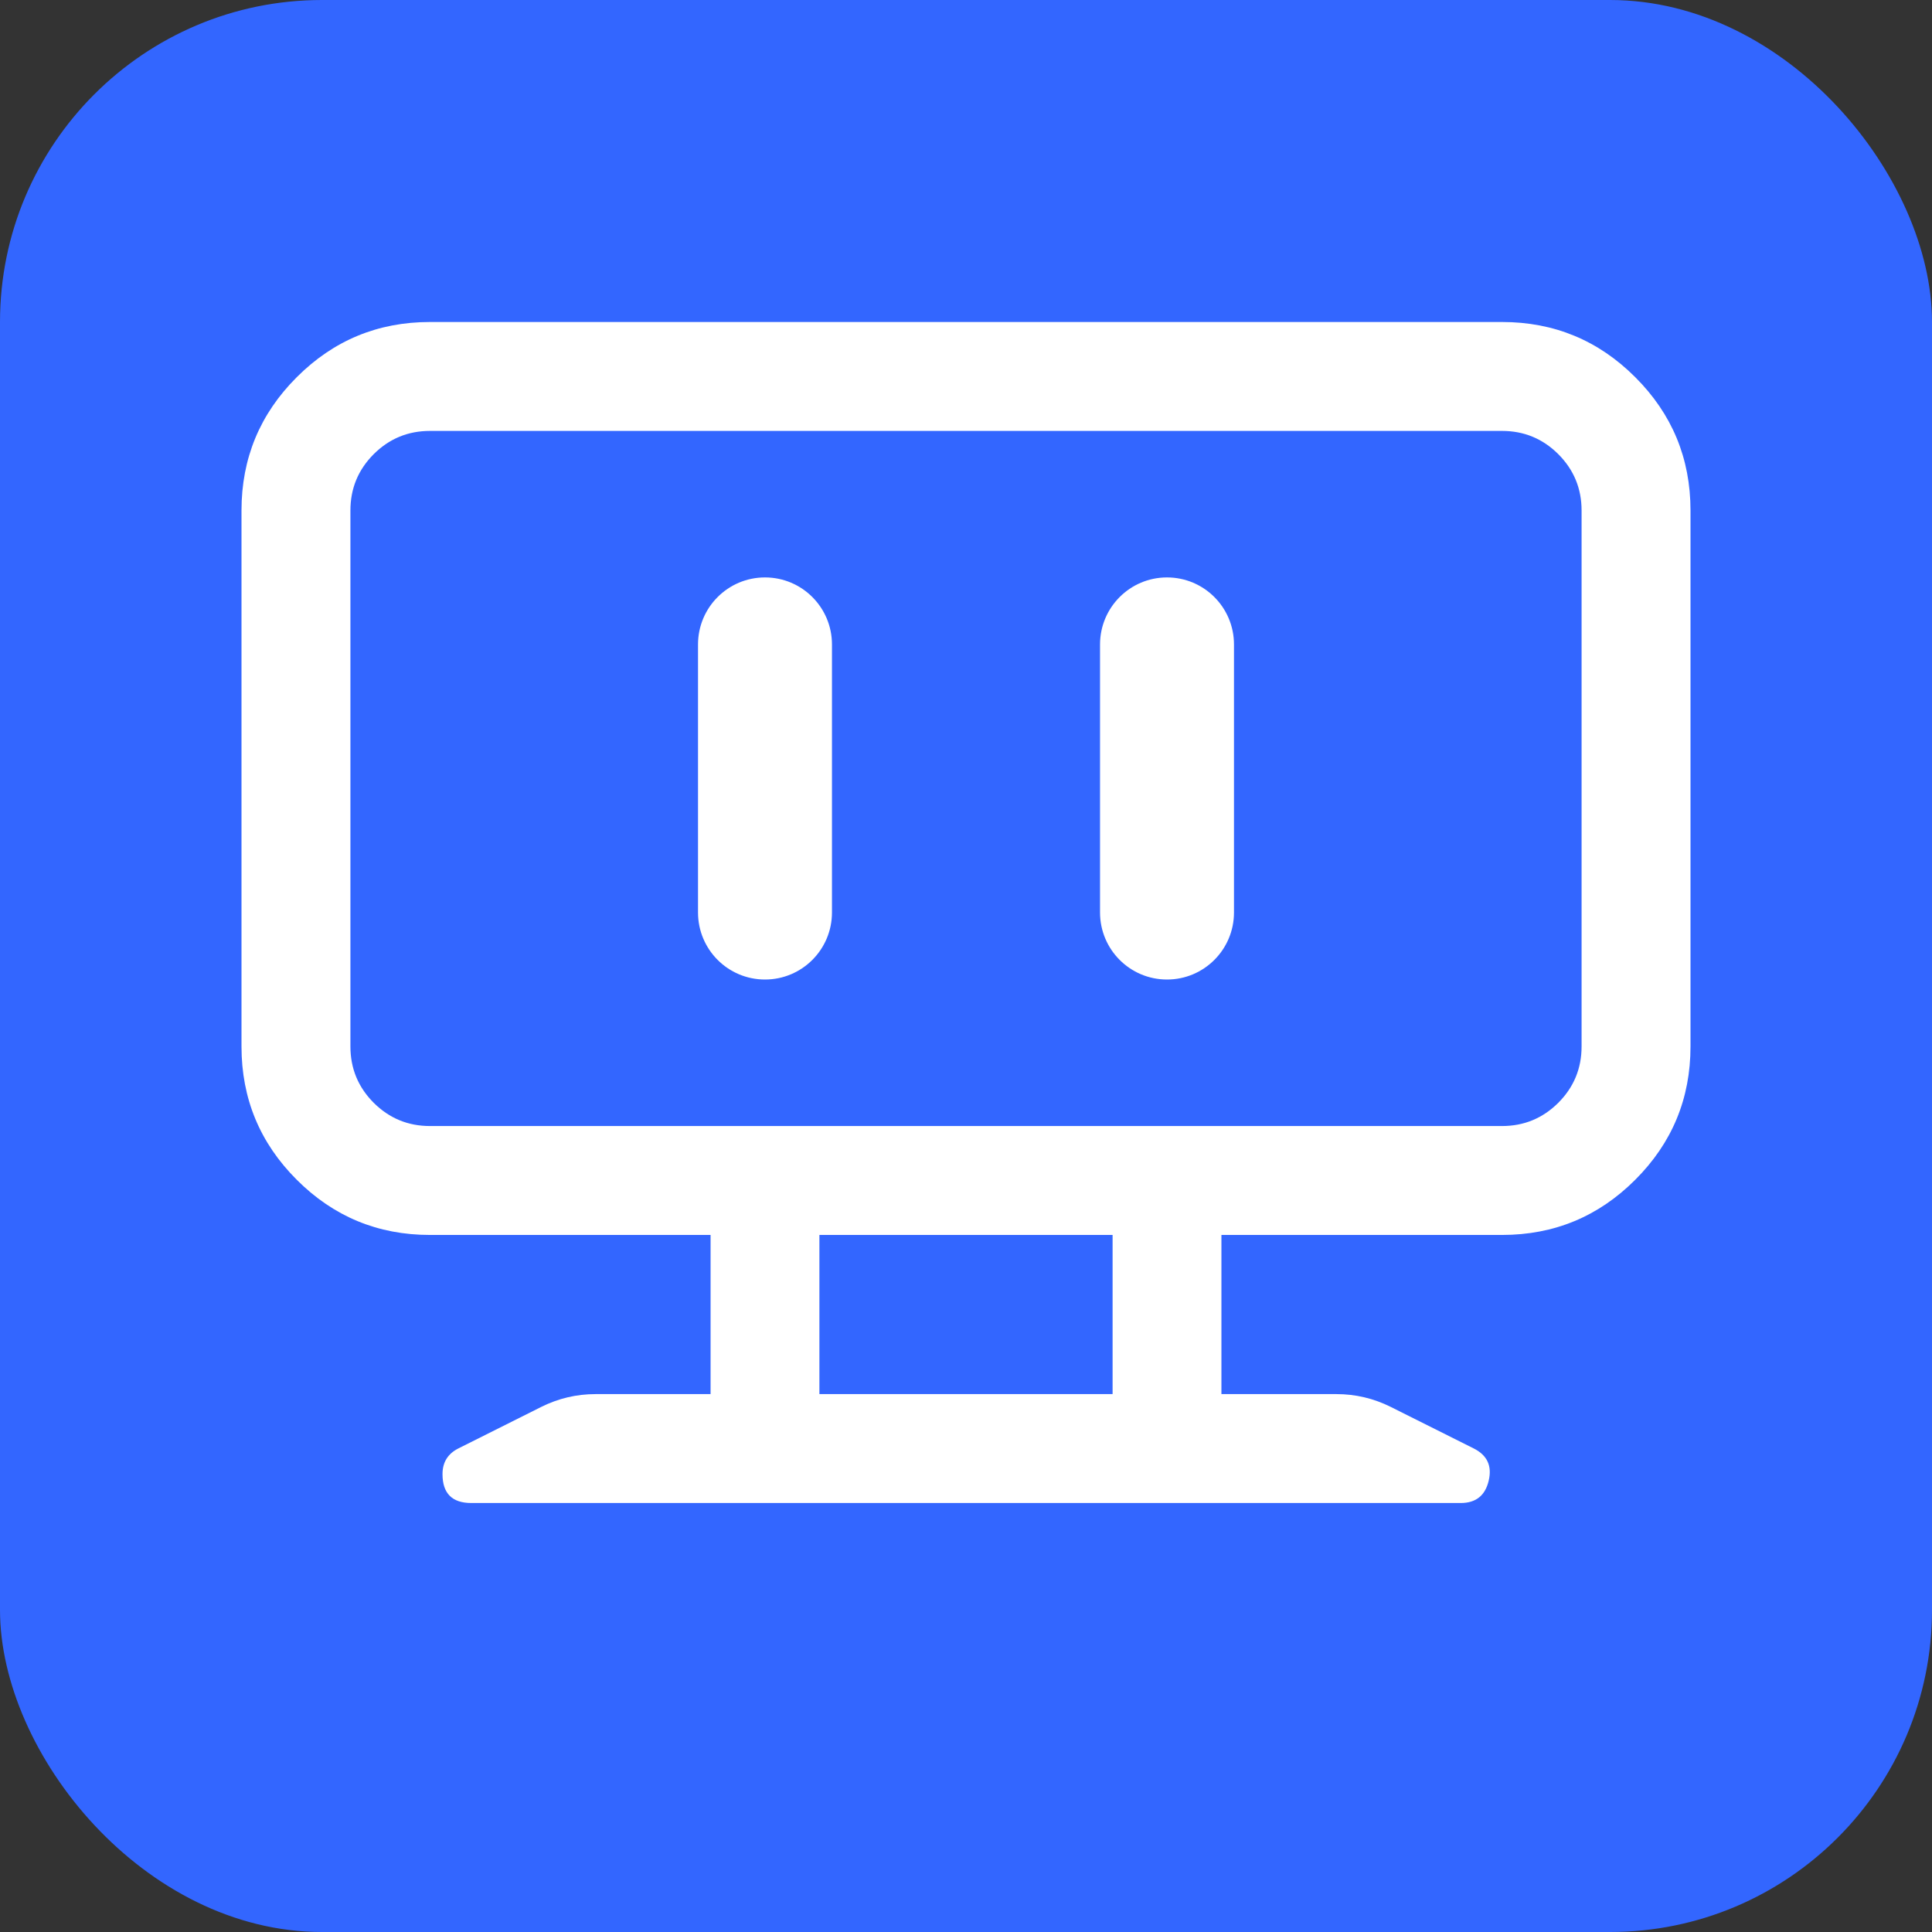 <svg xmlns="http://www.w3.org/2000/svg" xmlns:xlink="http://www.w3.org/1999/xlink" fill="none" version="1.1" width="24" height="24" viewBox="0 0 24 24"><rect x="0" y="0" width="24" height="24" fill="#333333" stroke="none"/><defs><clipPath id="master_svg0_3491_20765"><rect x="0" y="0" width="24" height="24" rx="4"/></clipPath></defs><g clip-path="url(#master_svg0_3491_20765)"><rect x="0" y="0" width="24" height="24" rx="4" fill="#3366FF" fill-opacity="1"/><g><path d="M3.686,14.655Q3,13.97,3,13L3,6.341Q3,5.371,3.686,4.686Q4.371,4,5.341,4L18.659,4Q19.629,4,20.314,4.686Q21,5.371,21,6.341L21,13Q21,13.97,20.314,14.655Q19.629,15.341,18.659,15.341L5.341,15.341Q4.371,15.341,3.686,14.655ZM19.358,5.642Q19.068,5.353,18.659,5.353L5.341,5.353Q4.932,5.353,4.642,5.642Q4.353,5.932,4.353,6.341L4.353,13Q4.353,13.409,4.642,13.699Q4.932,13.988,5.341,13.988L18.659,13.988Q19.068,13.988,19.358,13.699Q19.647,13.409,19.647,13L19.647,6.341Q19.647,5.932,19.358,5.642ZM10.335,8.006C10.335,7.546,9.963,7.173,9.503,7.173C9.043,7.173,8.671,7.546,8.671,8.006L8.671,11.335C8.671,11.795,9.043,12.168,9.503,12.168C9.963,12.168,10.335,11.795,10.335,11.335L10.335,8.006ZM15.329,8.006C15.329,7.546,14.957,7.173,14.497,7.173C14.037,7.173,13.665,7.546,13.665,8.006L13.665,11.335C13.665,11.795,14.037,12.168,14.497,12.168C14.957,12.168,15.329,11.795,15.329,11.335L15.329,8.006ZM10.179,17.318L10.179,15.341L8.827,15.341L8.827,17.318L8.515,17.318L7.399,17.318Q7.043,17.318,6.724,17.477L5.696,17.992Q5.497,18.091,5.497,18.312Q5.497,18.671,5.855,18.671L18.145,18.671Q18.428,18.671,18.493,18.394Q18.559,18.118,18.305,17.992L17.276,17.477Q16.957,17.318,16.601,17.318L15.173,17.318L15.173,15.341L13.821,15.341L13.821,17.318L10.179,17.318Z" fill-rule="evenodd" fill="#FFFFFF" fill-opacity="1"/></g></g></svg>